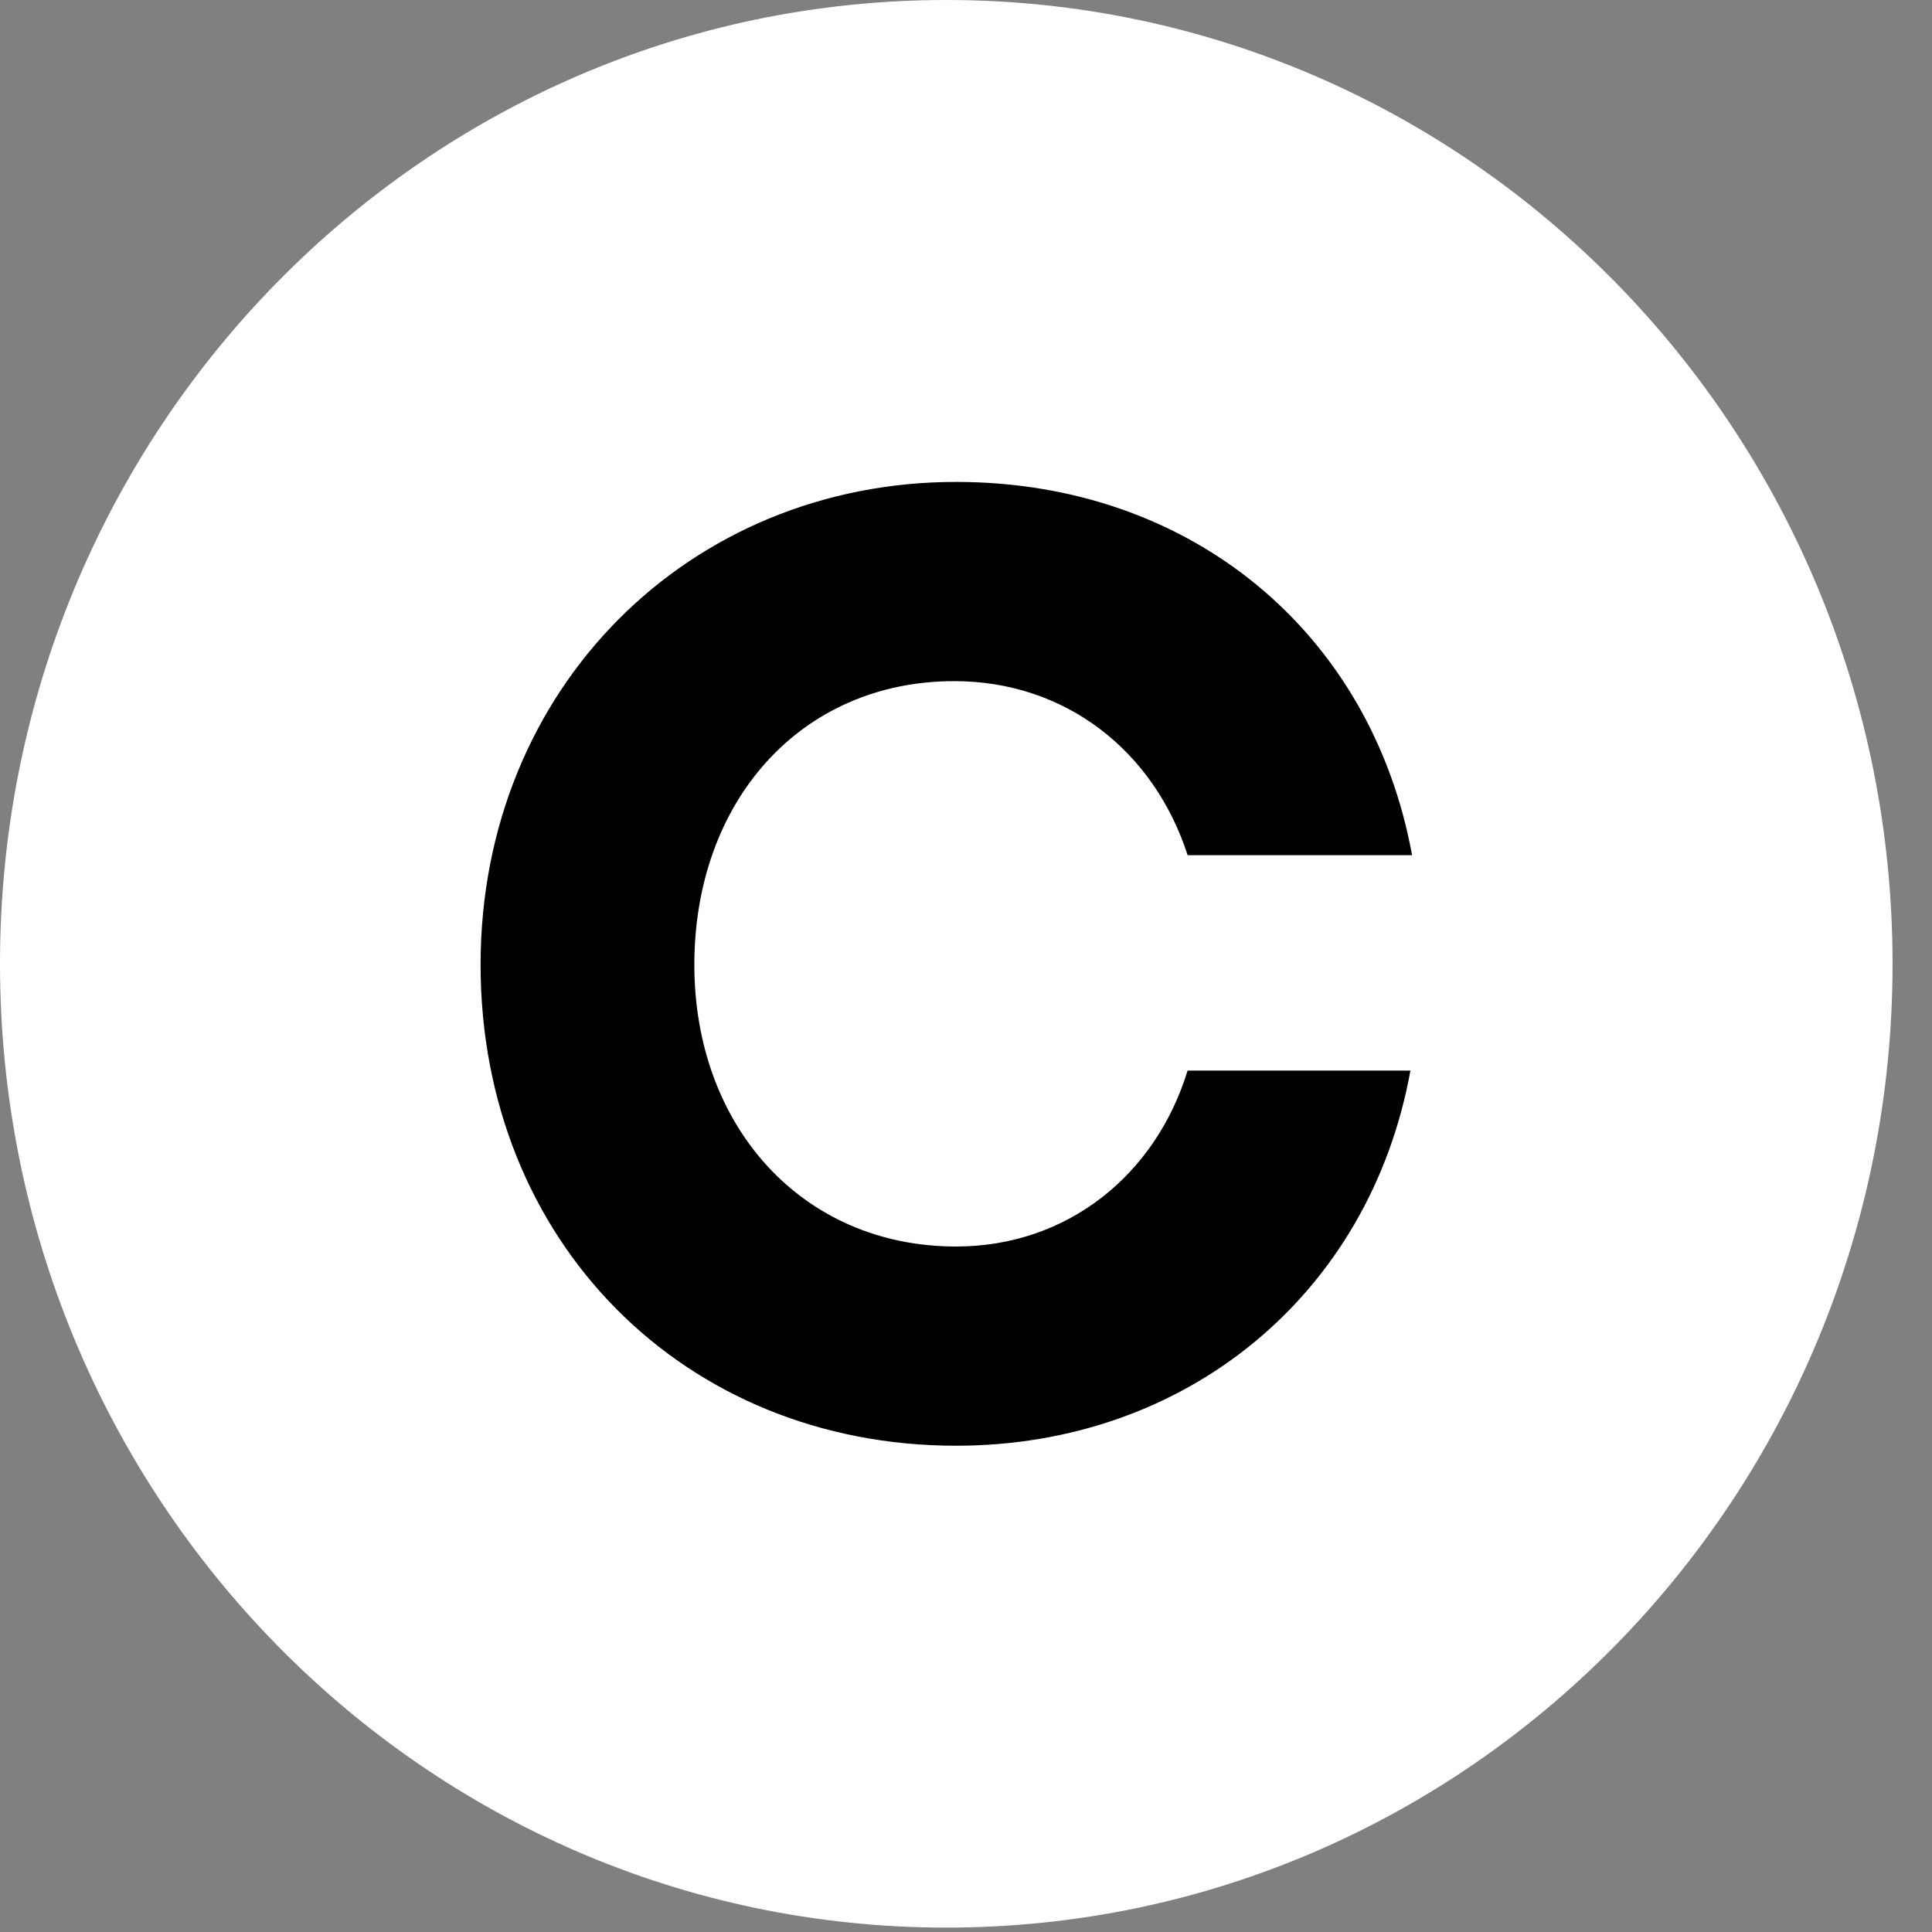 <svg preserveAspectRatio="none" width="100%" height="100%" overflow="visible" style="display: block;" viewBox="0 0 36 36" fill="none" xmlns="http://www.w3.org/2000/svg">
<rect x="0" y="0" width="36" height="36" fill="#808080" stroke="none"/>
<g id="coinbase-v2-svgrepo-com 1" clip-path="url(#clip0_726_3125)">
<path id="Vector" d="M17.633 35.918C27.371 35.918 35.265 27.878 35.265 17.959C35.265 8.041 27.371 0 17.633 0C7.894 0 0 8.041 0 17.959C0 27.878 7.894 35.918 17.633 35.918Z" fill="white" style="fill:white;fill-opacity:1;"/>
<path id="Vector_2" d="M17.782 12.692C19.858 12.692 21.504 13.996 22.13 15.935H26.312C25.554 11.789 22.195 8.98 17.815 8.98C12.84 8.98 8.955 12.826 8.955 17.976C8.955 23.127 12.743 26.939 17.815 26.939C22.097 26.939 25.523 24.13 26.281 19.949H22.129C21.536 21.889 19.891 23.227 17.814 23.227C14.947 23.227 12.938 20.986 12.938 17.976C12.94 14.933 14.916 12.692 17.782 12.692Z" fill="#292929" style="fill:#292929;fill:color(display-p3 0.16 0.16 0.16);fill-opacity:1;"/>
</g>
<defs>
<clipPath id="clip0_726_3125">
<rect width="35.265" height="35.918" fill="white" style="fill:white;fill-opacity:1;"/>
</clipPath>
</defs>
</svg>
